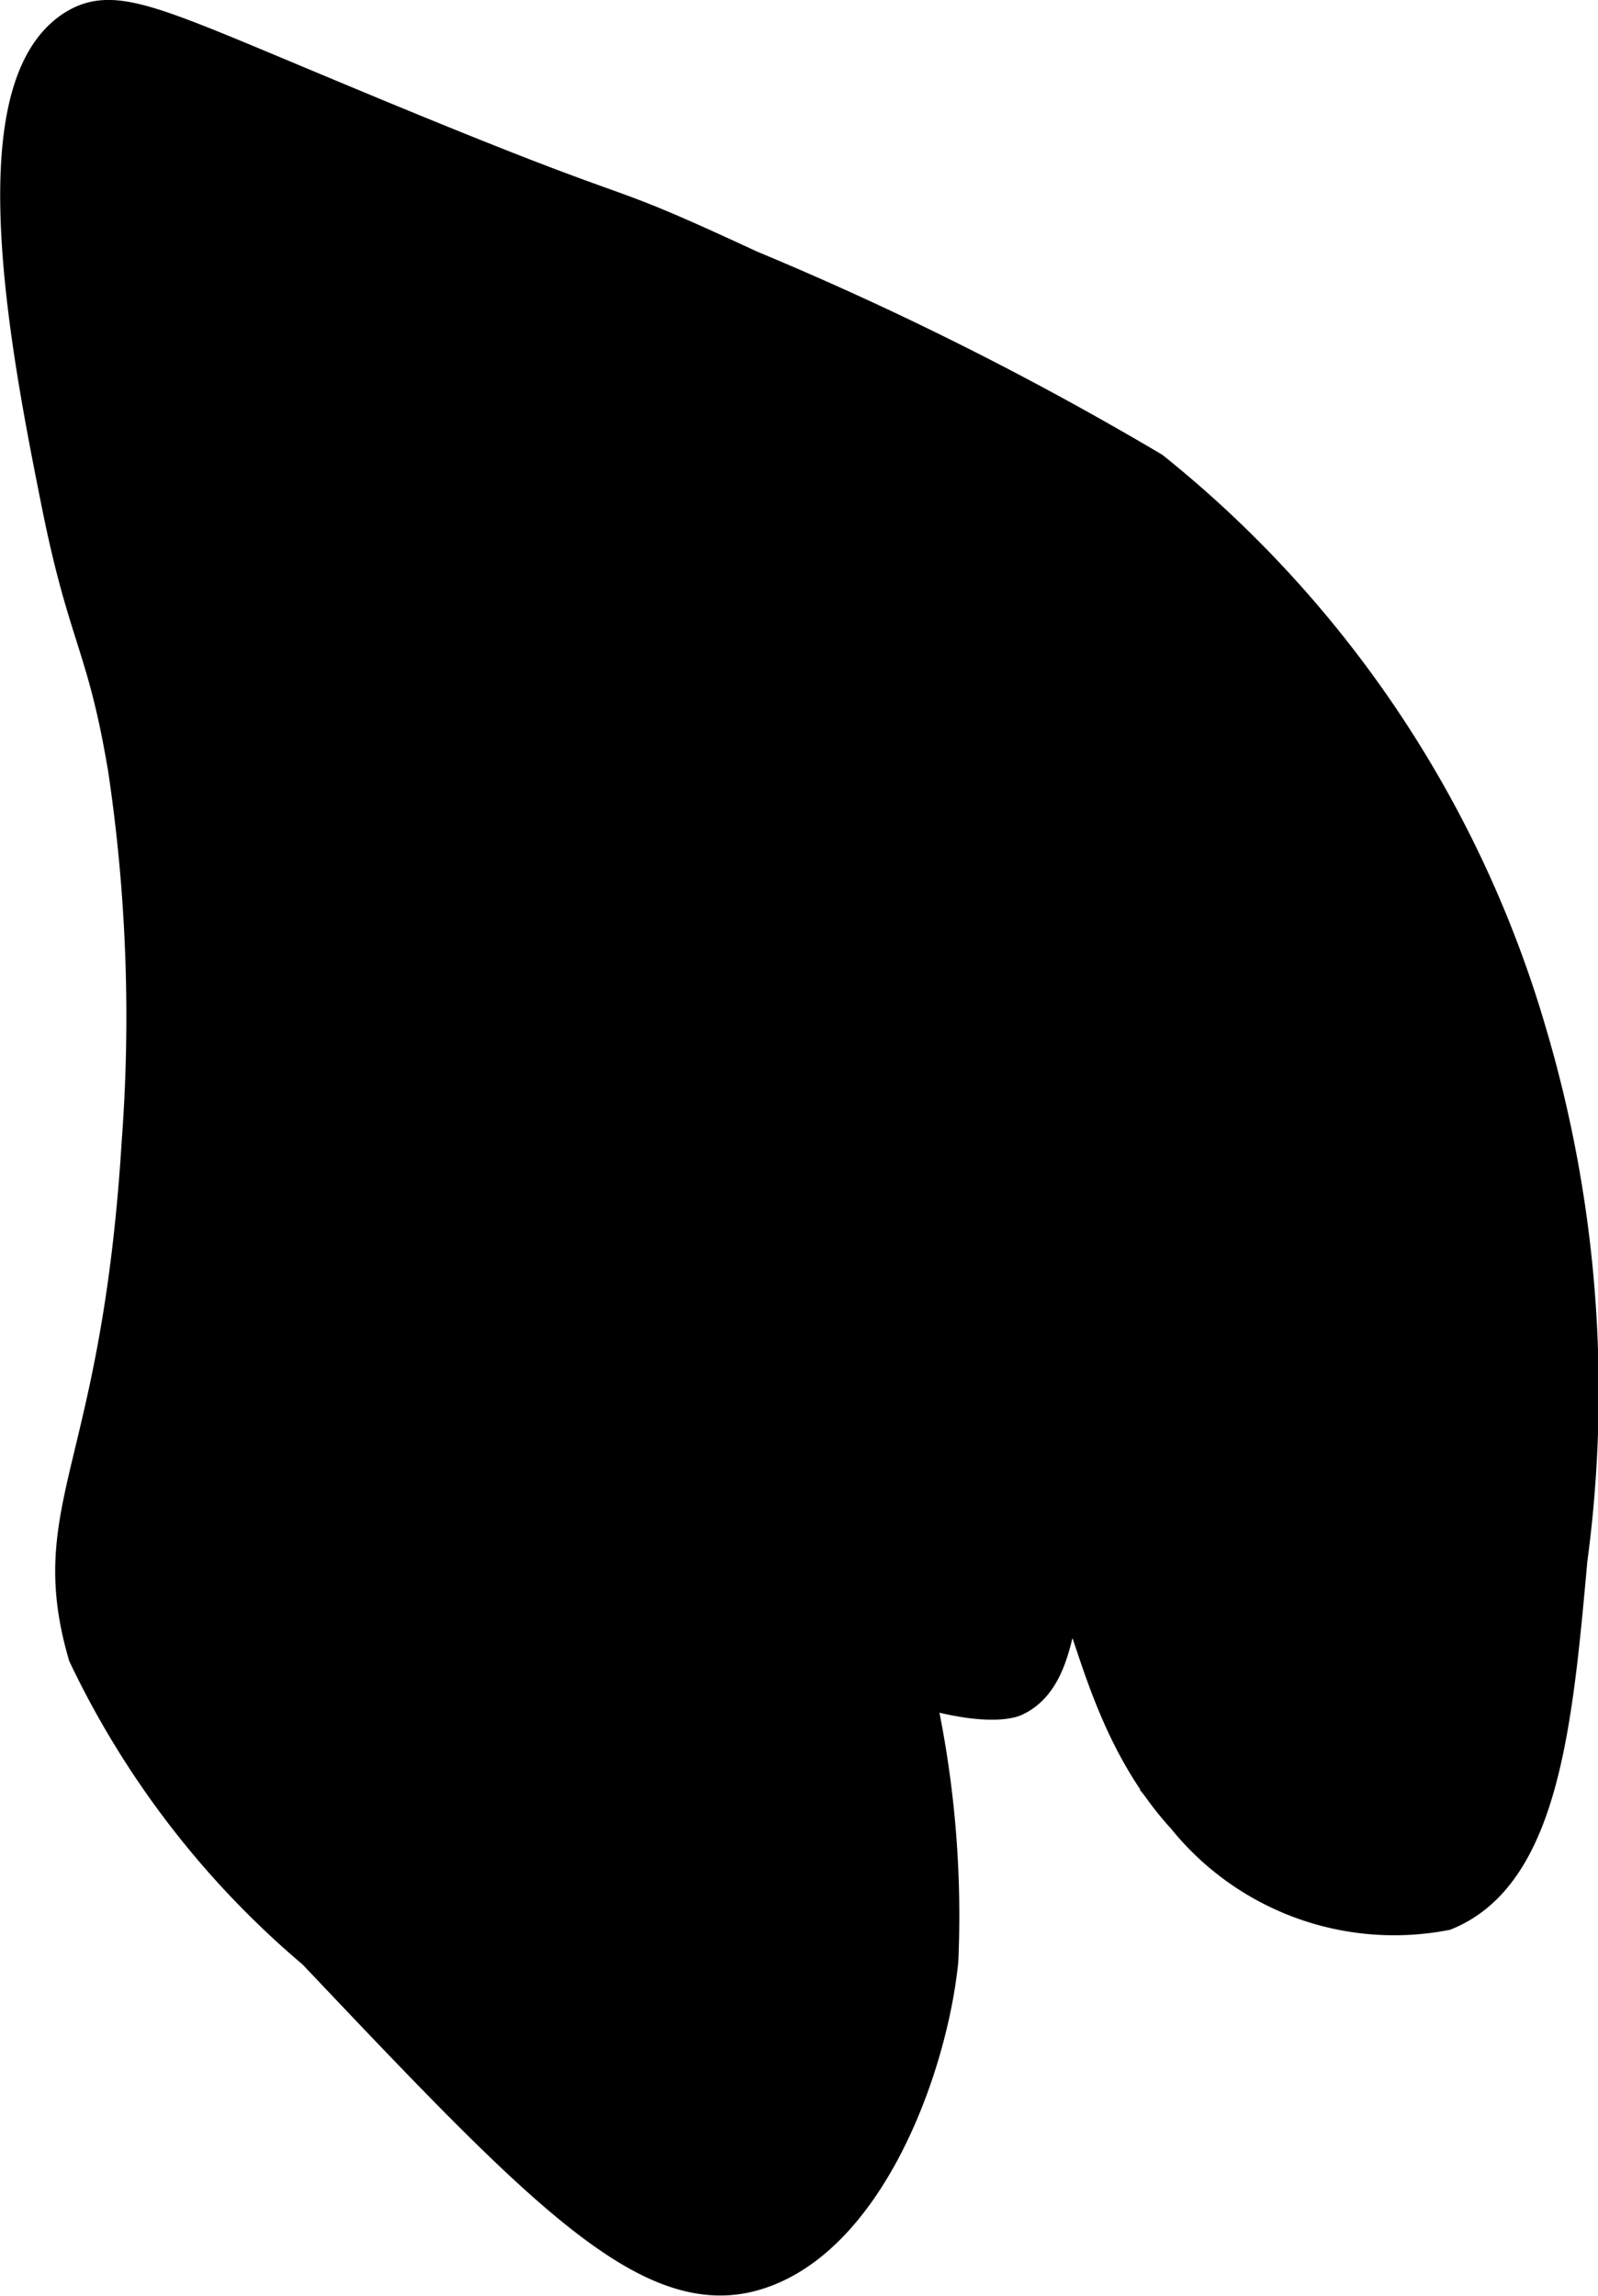 <?xml version="1.0" encoding="UTF-8"?>
<svg xmlns="http://www.w3.org/2000/svg"
     version="1.1"
     width="1.792mm"
     height="2.573mm"
     viewBox="0 0 5.079 7.294">
   <defs>
      <style type="text/css"><![CDATA[
      .a {
        stroke: #000;
        stroke-miterlimit: 10;
        stroke-width: 0.15px;
      }
    ]]></style>
   </defs>
   <path class="a"
         d="M.248.102C-.056.288.115,1.141.205,1.592c.087.435.146.448.213.851A5.357,5.357,0,0,1,.461,3.634C.396,4.679.156,4.79.29,5.251a2.802,2.802,0,0,0,.723.936c.695.733,1.042,1.099,1.362,1.021.355-.087.56-.631.596-.979a3.243,3.243,0,0,0-.085-.894c.246.082.329.046.329.046.147-.064.114-.335.181-.343.084-.01.104.42.383.723a.837.837,0,0,0,.809.298c.294-.121.337-.595.383-1.106A3.985,3.985,0,0,0,4.844,3.294,3.559,3.559,0,0,0,3.652,1.507,10.168,10.168,0,0,0,2.376.868C1.792.597,2.135.784,1.014.315.482.093.361.033.248.102Z"/>
</svg>
